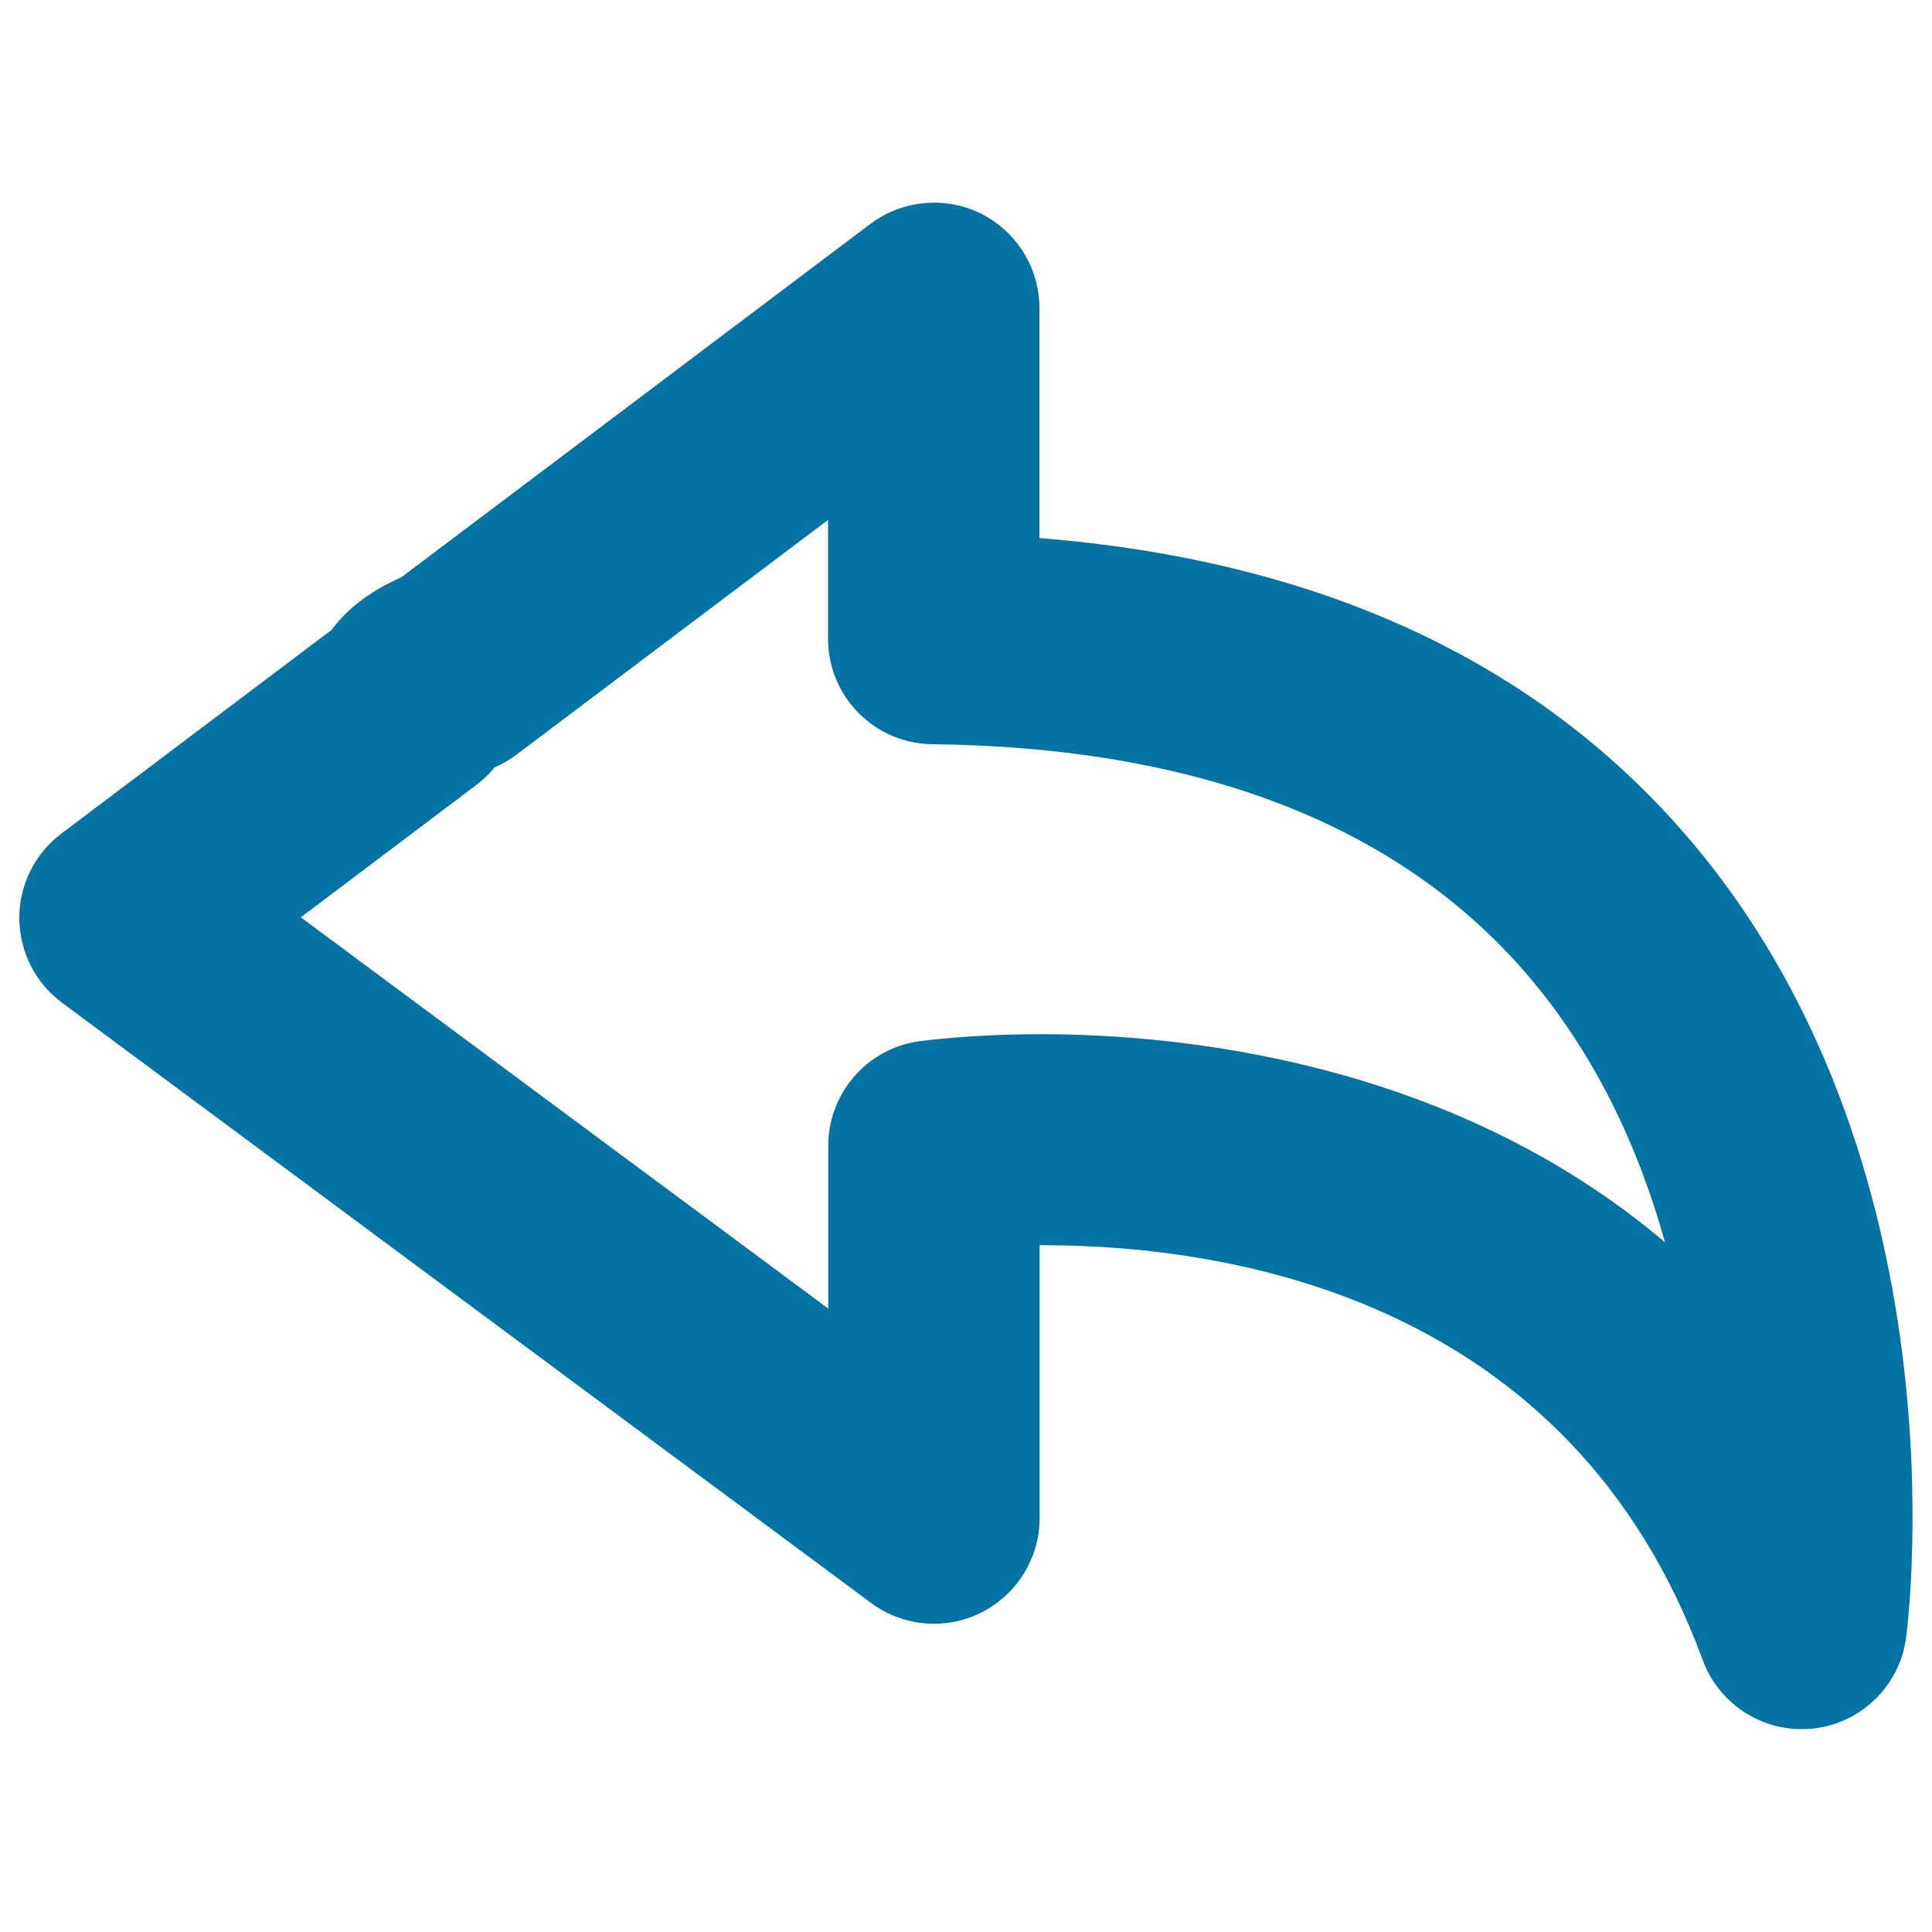 <svg xmlns="http://www.w3.org/2000/svg" viewBox="0 0 1000 1000" style="fill:#0273a2">
<title>Go Back Arrow SVG icon</title>
<g><path d="M538,278.5V159.5c0-20.7-11.7-39.6-30.2-48.9c-18.5-9.2-40.7-7.1-57.3,5.3l-242.9,183c-17.3,7.5-28.6,17.2-35.9,27.1l-140,105.5C18,441.9,9.9,458.1,10,475.3c0.1,17.2,8.2,33.4,22.1,43.7l418.8,310.7c16.5,12.3,38.7,14.2,57.1,4.9c18.4-9.3,30.1-28.2,30.1-48.8V644.5c0.3,0,0.6,0,1,0c98.4,0,273.6,27.9,342.2,214.7c8,21.7,28.6,35.8,51.2,35.8c2,0,4-0.1,6-0.3c25-2.8,44.8-22.2,48.1-47.1c1.3-10.1,30.9-247.9-114.2-415.6C794.1,341.5,681.8,290,538,278.5z M539,535.3c-37,0-60.9,3.4-63.6,3.7c-26.8,3.9-46.7,27-46.7,54.1v84.2l-273-202.5l91-68.6c3.5-2.7,6.6-5.7,9.3-9c4-1.7,7.7-3.9,11.2-6.5l161.4-121.6v61.5c0,29.9,24,54.3,54,54.6c136.9,1.6,240,41.2,306.6,117.8c36.9,42.5,59.3,92.2,72.6,140C750.6,548.7,609.8,535.3,539,535.3z"/></g>
</svg>